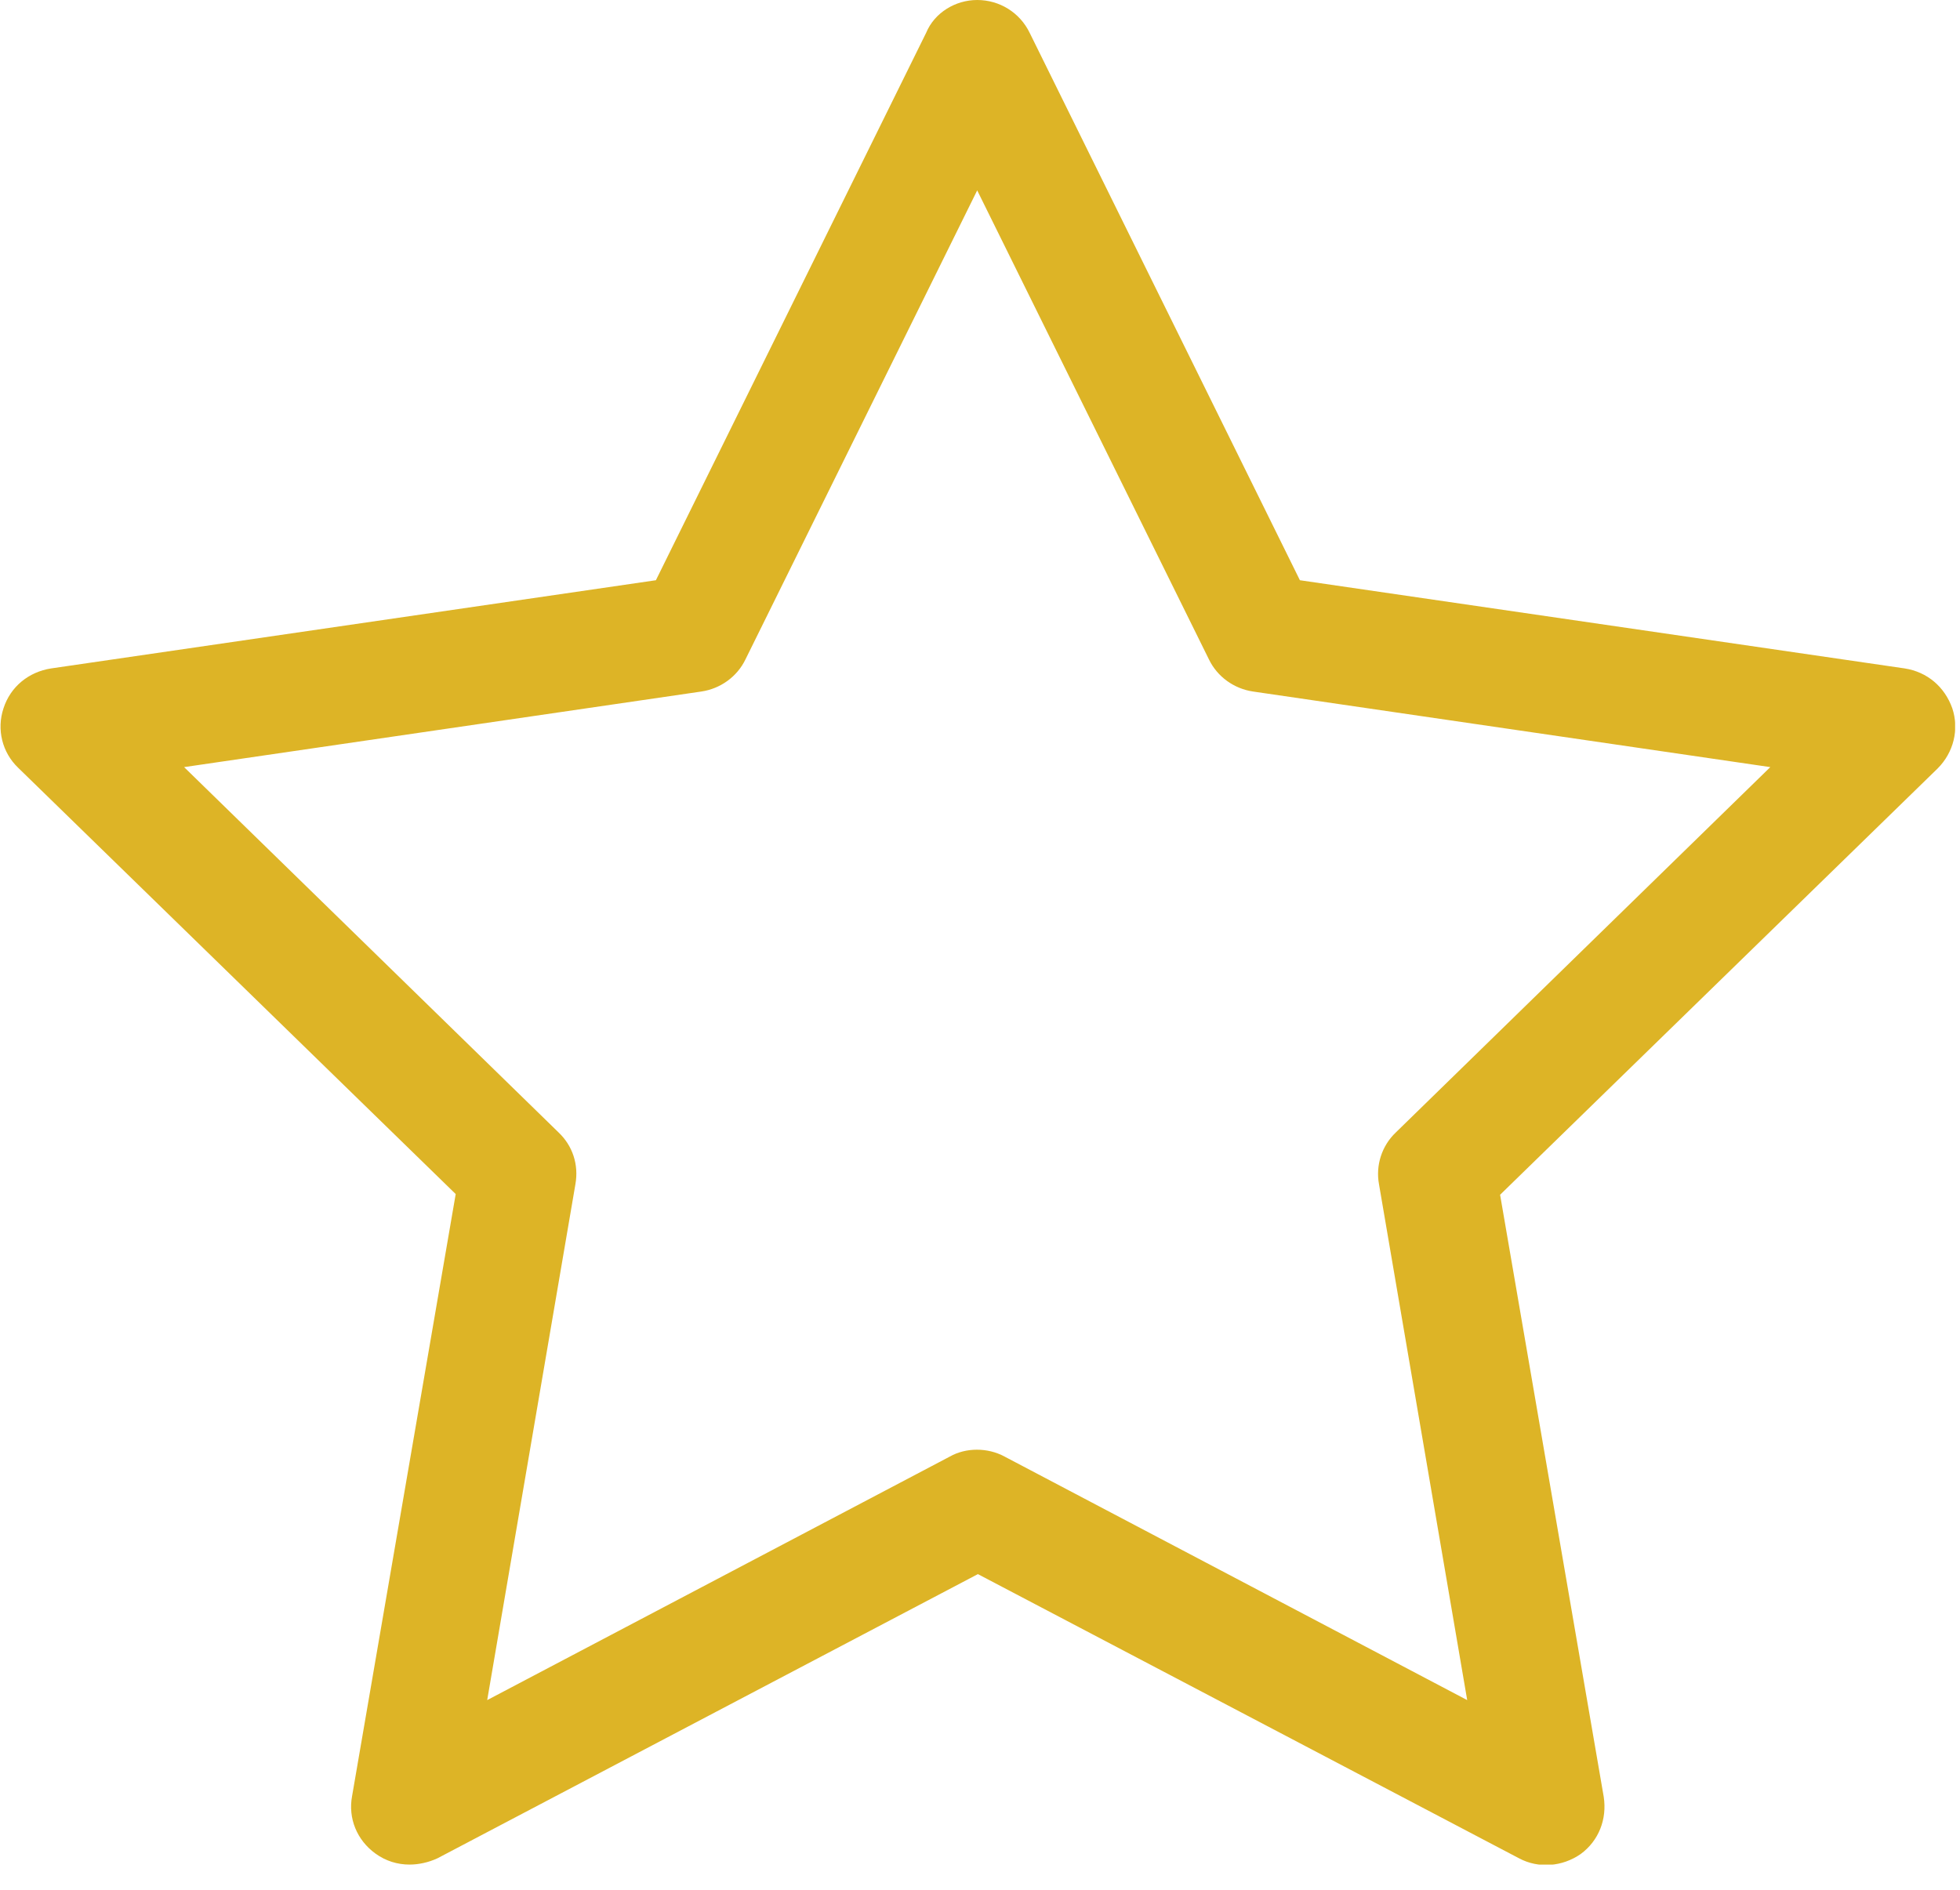 <svg width="28" height="27" viewBox="0 0 28 27" fill="none" xmlns="http://www.w3.org/2000/svg">
<g clip-path="url(#clip0_4788_71)">
<path d="M22.08 26.39C21.99 26.39 21.89 26.37 21.81 26.32L13.97 22.2L6.13 26.32C5.93 26.43 5.69 26.41 5.51 26.28C5.33 26.15 5.24 25.93 5.28 25.71L6.78 16.98L0.44 10.8C0.28 10.64 0.22 10.41 0.29 10.2C0.36 9.99 0.54 9.83 0.76 9.8L9.53 8.53L13.45 0.59C13.55 0.39 13.75 0.26 13.98 0.26C14.2 0.26 14.41 0.39 14.51 0.59L18.43 8.53L27.2 9.8C27.42 9.83 27.6 9.99 27.67 10.2C27.74 10.41 27.68 10.65 27.52 10.8L21.18 16.98L22.68 25.71C22.72 25.93 22.63 26.15 22.45 26.28C22.32 26.35 22.2 26.39 22.08 26.39ZM13.96 20.95C14.05 20.95 14.15 20.97 14.23 21.02L21.29 24.73L19.94 16.87C19.91 16.68 19.97 16.49 20.11 16.35L25.82 10.78L17.93 9.63C17.74 9.6 17.57 9.48 17.49 9.31L13.96 2.16L10.43 9.31C10.34 9.48 10.18 9.6 9.99 9.63L2.1 10.78L7.81 16.35C7.95 16.48 8.01 16.68 7.98 16.87L6.63 24.73L13.69 21.02C13.77 20.97 13.87 20.95 13.96 20.95Z" fill="#DDB426"/>
<path d="M5.85 26.64C5.68 26.64 5.51 26.59 5.36 26.48C5.1 26.29 4.97 25.98 5.03 25.66L6.51 17.06L0.26 10.97C0.03 10.75 -0.05 10.42 0.05 10.12C0.15 9.81 0.41 9.6 0.73 9.55L9.37 8.29L13.23 0.47C13.35 0.18 13.65 0 13.96 0C14.28 0 14.57 0.18 14.71 0.47L18.57 8.29L27.21 9.55C27.53 9.6 27.78 9.81 27.89 10.12C27.99 10.42 27.91 10.75 27.68 10.98L21.43 17.07L22.91 25.67C22.96 25.99 22.84 26.3 22.58 26.49C22.32 26.67 21.98 26.7 21.7 26.55L13.97 22.49L6.25 26.55C6.12 26.61 5.98 26.64 5.85 26.64ZM2.63 10.96L7.98 16.18C8.18 16.37 8.27 16.64 8.22 16.92L6.96 24.29L13.57 20.81C13.8 20.68 14.11 20.68 14.35 20.81L20.96 24.29L19.7 16.92C19.65 16.65 19.74 16.37 19.94 16.18L25.29 10.96L17.9 9.88C17.63 9.84 17.39 9.67 17.27 9.42L13.96 2.72L10.65 9.42C10.53 9.67 10.29 9.84 10.02 9.88L2.63 10.96Z" fill="#DDB426"/>
</g>
<defs>
<clipPath id="clip0_4788_71">
<rect width="27.93" height="26.64" fill="white"/>
</clipPath>
</defs>
</svg>
